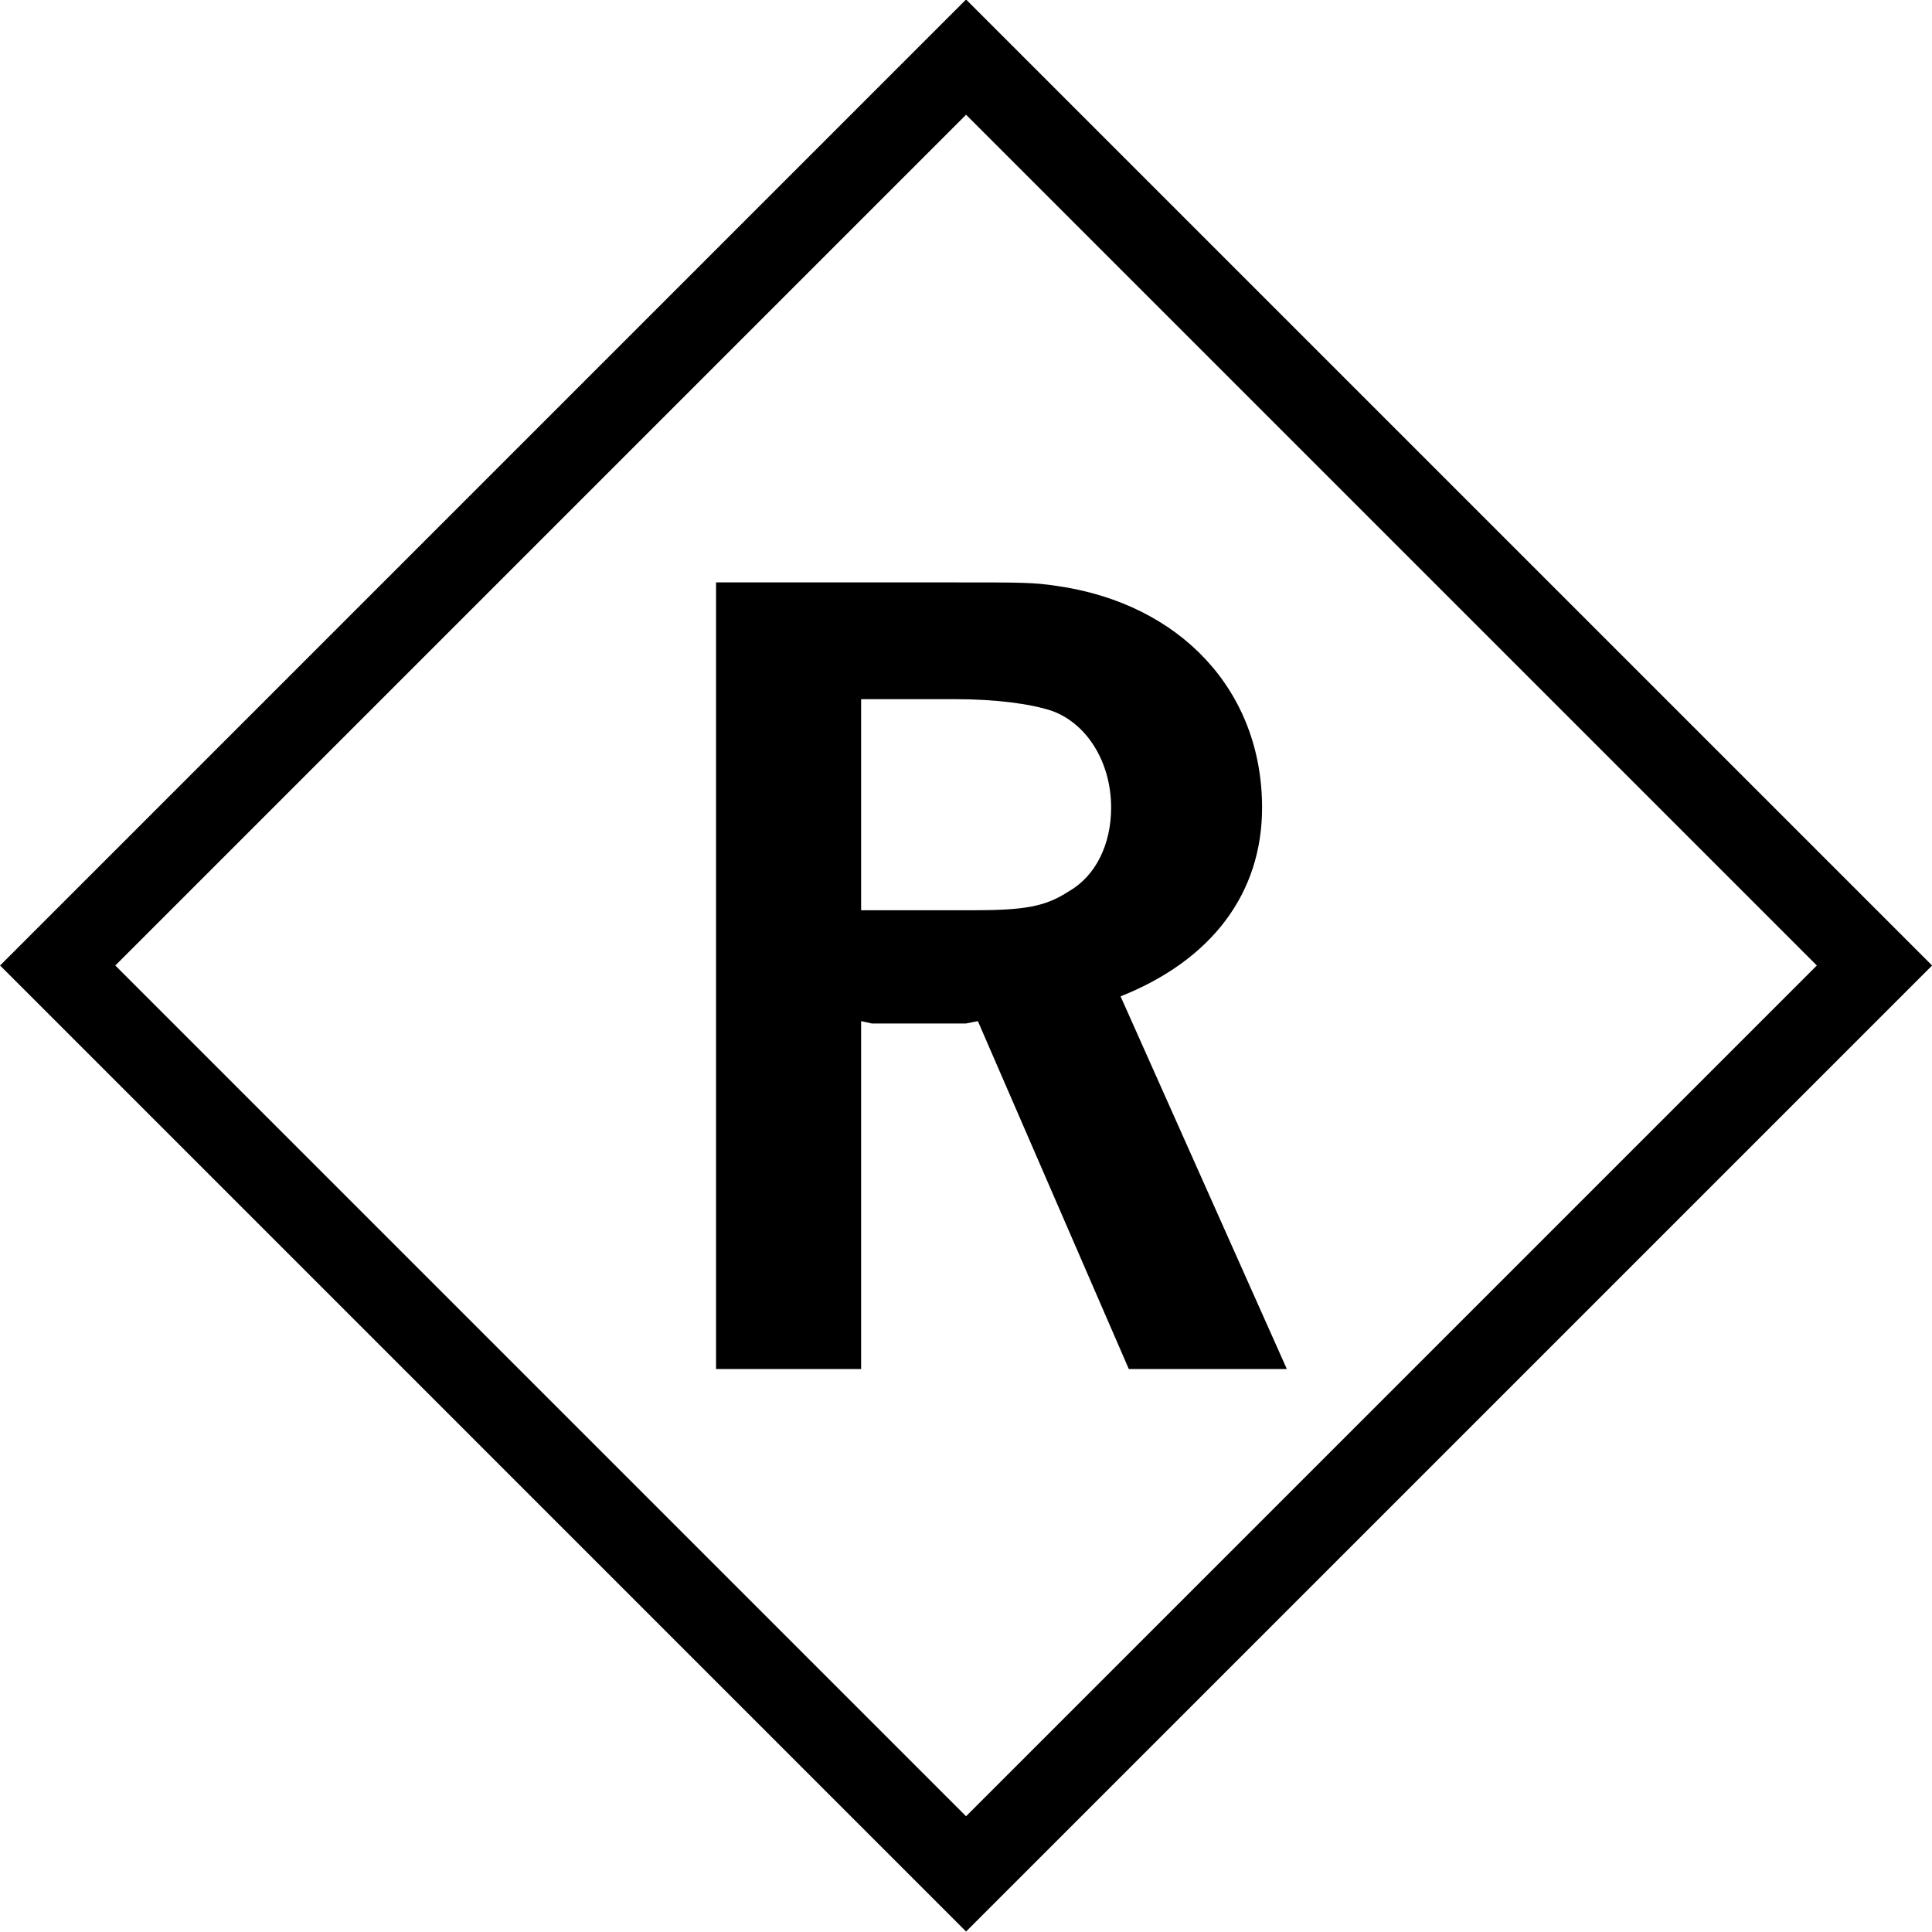 <?xml version="1.0" encoding="UTF-8" standalone="no"?>
<!-- Created with Inkscape (http://www.inkscape.org/) -->

<svg
   xmlns:dc="http://purl.org/dc/elements/1.1/"
   xmlns:cc="http://creativecommons.org/ns#"
   xmlns:rdf="http://www.w3.org/1999/02/22-rdf-syntax-ns#"
   xmlns:svg="http://www.w3.org/2000/svg"
   xmlns="http://www.w3.org/2000/svg"
   xmlns:sodipodi="http://sodipodi.sourceforge.net/DTD/sodipodi-0.dtd"
   xmlns:inkscape="http://www.inkscape.org/namespaces/inkscape"
   width="500"
   height="500"
   viewBox="0 0 132.292 132.292"
   version="1.1"
   id="svg5187"
   inkscape:version="0.92.4 (5da689c313, 2019-01-14)"
   sodipodi:docname="OFLC AU Film R 1989.svg">
  <defs
     id="defs5181">
    <clipPath
       clipPathUnits="userSpaceOnUse"
       id="clipPath150-5">
      <path
         d="m 103.69,690.96 h 56.7 v -56.69 h -56.7 z"
         id="path148-5"
         inkscape:connector-curvature="0"
         style="clip-rule:evenodd" />
    </clipPath>
    <clipPath
       clipPathUnits="userSpaceOnUse"
       id="clipPath156-5">
      <path
         d="M 38,785 H 555 V 58 H 38 Z"
         id="path154-2"
         inkscape:connector-curvature="0" />
    </clipPath>
    <clipPath
       clipPathUnits="userSpaceOnUse"
       id="clipPath162-8">
      <path
         d="M 0,842.16 H 594.96 V 0.12 H 0 Z"
         id="path160-6"
         inkscape:connector-curvature="0" />
    </clipPath>
    <clipPath
       clipPathUnits="userSpaceOnUse"
       id="clipPath174-2">
      <path
         d="m 103.69,294.11 h 56.7 v -56.69 h -56.7 z"
         id="path172-0"
         inkscape:connector-curvature="0"
         style="clip-rule:evenodd" />
    </clipPath>
    <clipPath
       clipPathUnits="userSpaceOnUse"
       id="clipPath180-4">
      <path
         d="M 38,785 H 555 V 58 H 38 Z"
         id="path178-7"
         inkscape:connector-curvature="0" />
    </clipPath>
    <clipPath
       clipPathUnits="userSpaceOnUse"
       id="clipPath186-8">
      <path
         d="M 0,842.16 H 594.96 V 0.12 H 0 Z"
         id="path184-9"
         inkscape:connector-curvature="0" />
    </clipPath>
    <clipPath
       clipPathUnits="userSpaceOnUse"
       id="clipPath1165-7">
      <path
         d="m 118.76,299.78 h 56.7 v -56.69 h -56.7 z"
         id="path1163-9"
         inkscape:connector-curvature="0"
         style="clip-rule:evenodd" />
    </clipPath>
    <clipPath
       clipPathUnits="userSpaceOnUse"
       id="clipPath1171-3">
      <path
         d="M 38,785 H 555 V 58 H 38 Z"
         id="path1169-9"
         inkscape:connector-curvature="0" />
    </clipPath>
    <clipPath
       clipPathUnits="userSpaceOnUse"
       id="clipPath1177-1">
      <path
         d="M 0,842.16 H 594.96 V 0.12 H 0 Z"
         id="path1175-4"
         inkscape:connector-curvature="0" />
    </clipPath>
    <clipPath
       clipPathUnits="userSpaceOnUse"
       id="clipPath2686-2">
      <path
         d="m 118.76,715.06 h 56.7 v -56.7 h -56.7 z"
         id="path2684-9"
         inkscape:connector-curvature="0"
         style="clip-rule:evenodd" />
    </clipPath>
    <clipPath
       clipPathUnits="userSpaceOnUse"
       id="clipPath2692-6">
      <path
         d="M 38,785 H 555 V 58 H 38 Z"
         id="path2690-0"
         inkscape:connector-curvature="0" />
    </clipPath>
    <clipPath
       clipPathUnits="userSpaceOnUse"
       id="clipPath2698-4">
      <path
         d="M 0,842.16 H 594.96 V 0.12 H 0 Z"
         id="path2696-3"
         inkscape:connector-curvature="0" />
    </clipPath>
    <clipPath
       clipPathUnits="userSpaceOnUse"
       id="clipPath3510-0">
      <path
         d="m 103.69,715.06 h 56.7 v -56.7 h -56.7 z"
         id="path3508-6"
         inkscape:connector-curvature="0"
         style="clip-rule:evenodd" />
    </clipPath>
    <clipPath
       clipPathUnits="userSpaceOnUse"
       id="clipPath3516-5">
      <path
         d="M 38,785 H 555 V 58 H 38 Z"
         id="path3514-0"
         inkscape:connector-curvature="0" />
    </clipPath>
    <clipPath
       clipPathUnits="userSpaceOnUse"
       id="clipPath3522-2">
      <path
         d="M 0,842.16 H 594.96 V 0.12 H 0 Z"
         id="path3520-0"
         inkscape:connector-curvature="0" />
    </clipPath>
  </defs>
  <sodipodi:namedview
     id="base"
     pagecolor="#ffffff"
     bordercolor="#666666"
     borderopacity="1.0"
     inkscape:pageopacity="0.0"
     inkscape:pageshadow="2"
     inkscape:zoom="0.35"
     inkscape:cx="-1062.8308"
     inkscape:cy="1227.4099"
     inkscape:document-units="px"
     inkscape:current-layer="layer1"
     showgrid="false"
     fit-margin-top="0"
     fit-margin-left="0"
     fit-margin-right="0"
     fit-margin-bottom="0"
     inkscape:window-width="3840"
     inkscape:window-height="2068"
     inkscape:window-x="-12"
     inkscape:window-y="-12"
     inkscape:window-maximized="1"
     units="px" />
  <g
     inkscape:label="Layer 1"
     inkscape:groupmode="layer"
     id="layer1"
     transform="translate(-218.463,-432.008)">
    <g
       transform="matrix(2.834,0,0,-2.834,-83.846,2443.711)"
       id="g3504">
      <g
         id="g3506"
         clip-path="url(#clipPath3510-0)">
        <g
           id="g3512"
           clip-path="url(#clipPath3516-5)">
          <g
             id="g3518"
             clip-path="url(#clipPath3522-2)">
            <path
               d="m 129.729,695.774 c 1.652,0 1.909,0 2.479,-0.085 2.992,-0.428 4.958,-2.536 4.958,-5.357 0,-2.052 -1.197,-3.676 -3.419,-4.56 l 4.017,-9.004 h -3.818 l -3.647,8.406 -0.285,-0.057 h -2.28 l -0.256,0.057 v -8.406 h -3.505 v 19.006 z m 0.399,-7.922 c 1.31,0 1.795,0.086 2.365,0.456 0.655,0.371 1.026,1.14 1.026,2.024 0,1.082 -0.57,2.023 -1.425,2.336 -0.513,0.171 -1.34,0.285 -2.365,0.285 h -2.251 v -5.101 h 2.65"
               style="fill:#000000;fill-opacity:1;fill-rule:nonzero;stroke:none"
               id="path3524"
               inkscape:connector-curvature="0" />
            <path
               d="m 130.014,709.858 -23.34,-23.34 23.34,-23.341 23.341,23.341 z m -20.556,-23.34 20.556,20.556 20.556,-20.556 -20.556,-20.556 -20.556,20.556"
               style="fill:#000000;fill-opacity:1;fill-rule:nonzero;stroke:none"
               id="path3526"
               inkscape:connector-curvature="0" />
          </g>
        </g>
      </g>
    </g>
  </g>
</svg>
